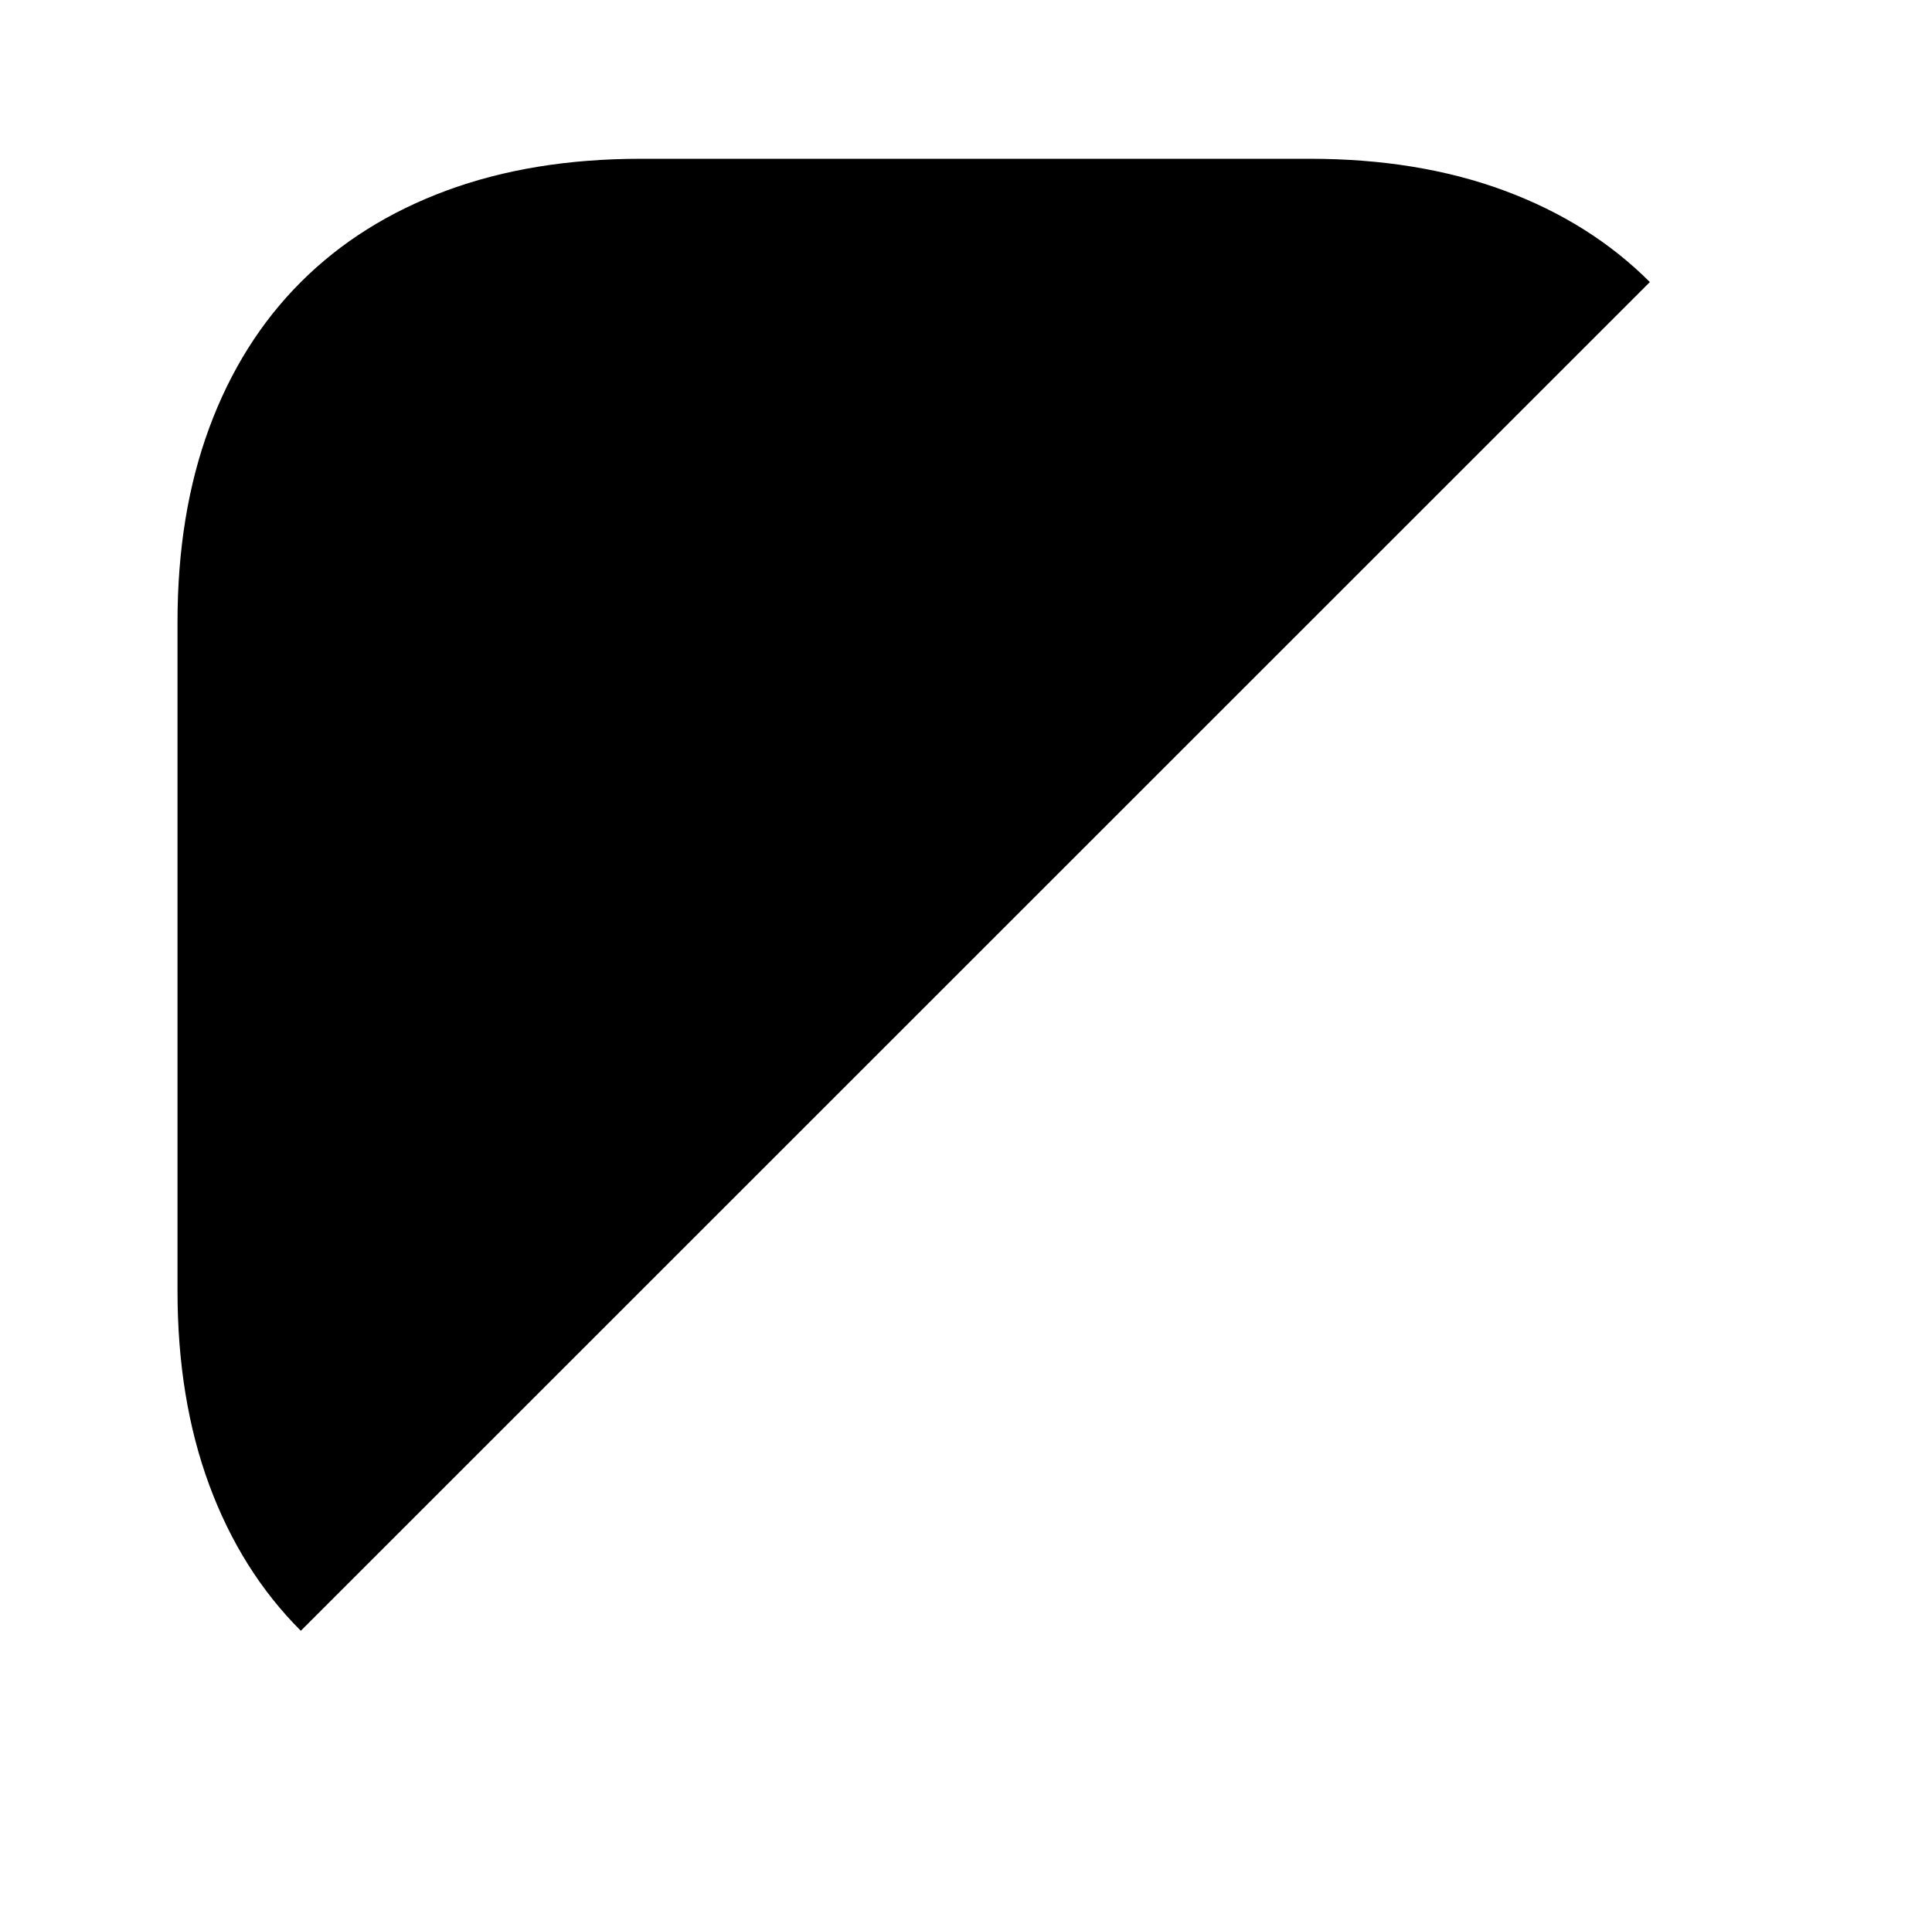 <?xml version="1.0" standalone="no"?>
<!DOCTYPE svg PUBLIC "-//W3C//DTD SVG 1.1//EN" "http://www.w3.org/Graphics/SVG/1.1/DTD/svg11.dtd" >
<svg xmlns="http://www.w3.org/2000/svg" xmlns:xlink="http://www.w3.org/1999/xlink" version="1.1" viewBox="-10 0 1034 1024">
   <path fill="currentColor"
d="M873 151l-722 722q-32 -32 -49 -78t-17 -104v-358q0 -58 17 -104t49 -78t78 -49t104 -17h358q58 0 104 17t78 49v0z" />
</svg>
